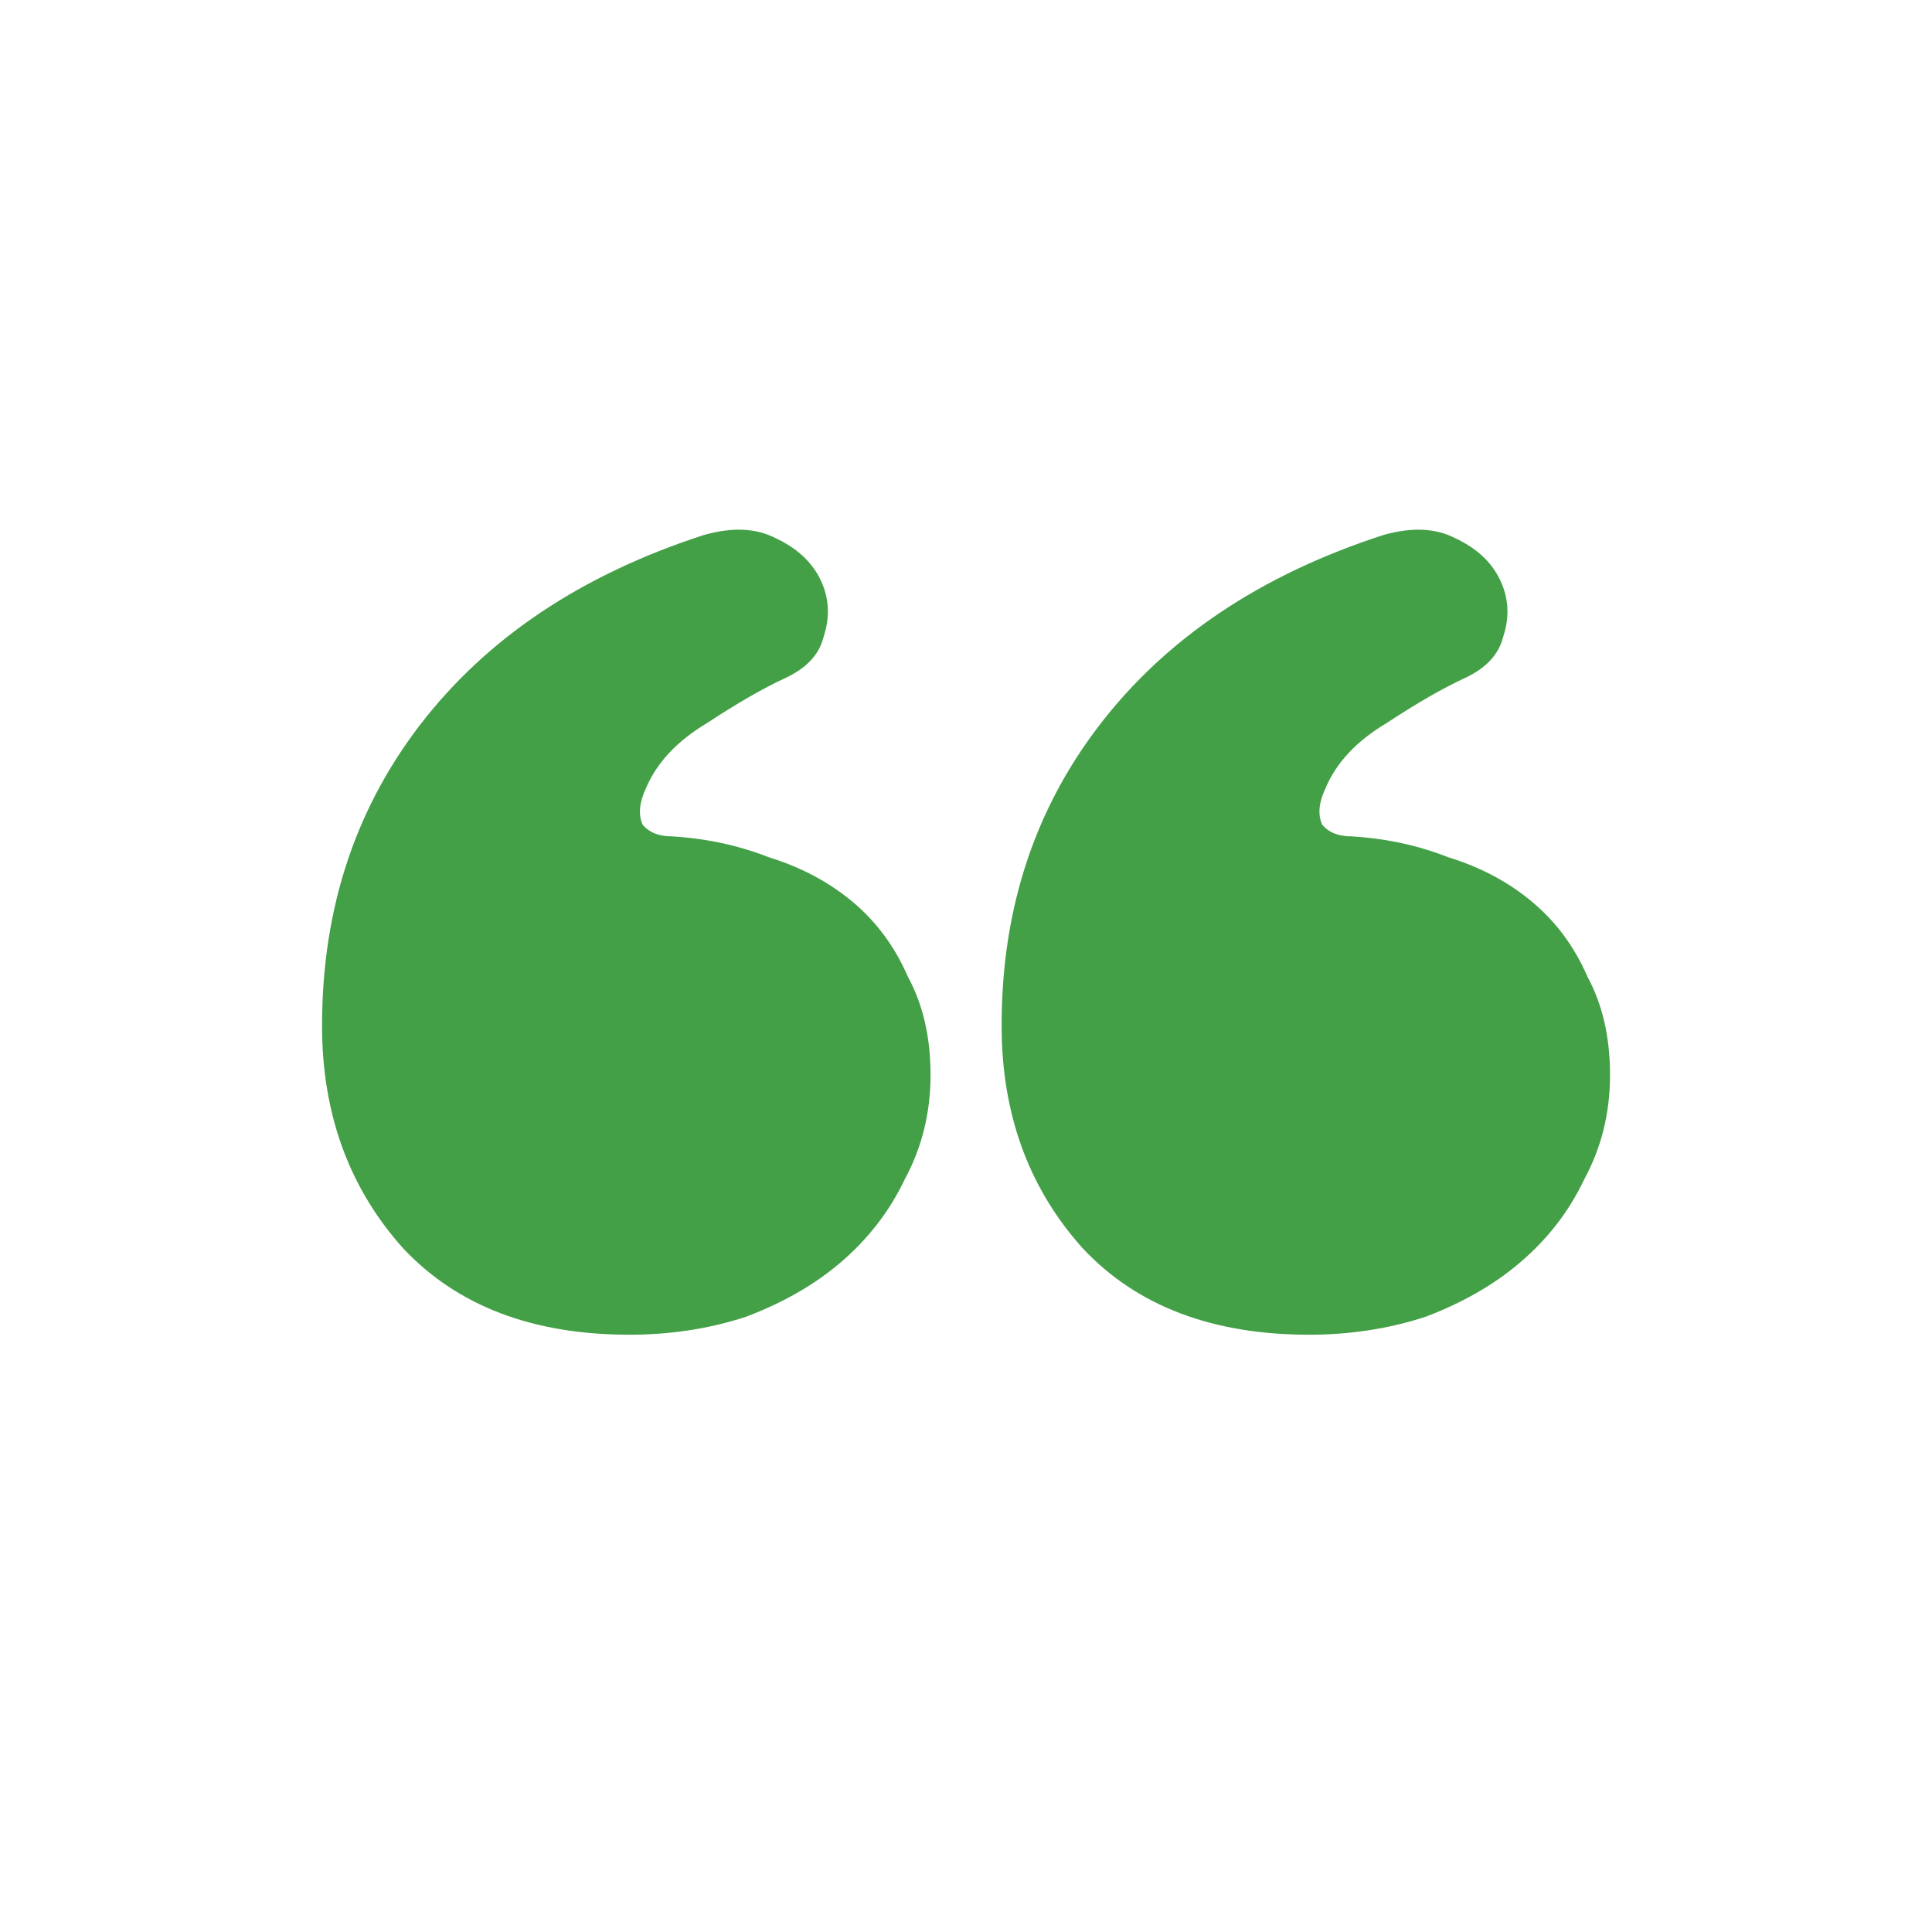 <svg width="20" height="20" viewBox="0 0 20 20" fill="none" xmlns="http://www.w3.org/2000/svg">
<g id="&#235;&#148;&#176;&#236;&#152;&#180;&#237;&#145;&#156;">
<path id="&#226;&#128;&#156;" d="M6.517 13.817C5.512 13.817 4.731 13.518 4.172 12.921C3.637 12.324 3.357 11.593 3.335 10.728C3.313 9.492 3.648 8.421 4.34 7.515C5.032 6.609 6.015 5.95 7.288 5.538C7.578 5.456 7.824 5.466 8.025 5.569C8.248 5.672 8.404 5.816 8.494 6.002C8.583 6.187 8.594 6.383 8.527 6.589C8.483 6.774 8.349 6.918 8.125 7.021C7.902 7.124 7.634 7.278 7.321 7.484C7.009 7.67 6.797 7.896 6.685 8.164C6.618 8.308 6.607 8.432 6.651 8.535C6.718 8.617 6.819 8.658 6.953 8.658C7.31 8.679 7.645 8.751 7.958 8.874C8.293 8.977 8.583 9.132 8.829 9.338C9.074 9.544 9.264 9.801 9.398 10.11C9.555 10.398 9.633 10.738 9.633 11.129C9.633 11.521 9.543 11.881 9.365 12.21C9.208 12.54 8.985 12.828 8.695 13.075C8.427 13.302 8.103 13.487 7.723 13.631C7.344 13.755 6.942 13.817 6.517 13.817ZM13.552 13.817C12.547 13.817 11.765 13.518 11.207 12.921C10.671 12.324 10.392 11.593 10.37 10.728C10.347 9.492 10.682 8.421 11.375 7.515C12.067 6.609 13.05 5.95 14.322 5.538C14.613 5.456 14.858 5.466 15.059 5.569C15.283 5.672 15.439 5.816 15.528 6.002C15.618 6.187 15.629 6.383 15.562 6.589C15.517 6.774 15.383 6.918 15.16 7.021C14.937 7.124 14.669 7.278 14.356 7.484C14.043 7.67 13.831 7.896 13.72 8.164C13.652 8.308 13.641 8.432 13.686 8.535C13.753 8.617 13.854 8.658 13.988 8.658C14.345 8.679 14.68 8.751 14.992 8.874C15.327 8.977 15.618 9.132 15.863 9.338C16.109 9.544 16.299 9.801 16.433 10.11C16.589 10.398 16.667 10.738 16.667 11.129C16.667 11.521 16.578 11.881 16.399 12.21C16.243 12.54 16.02 12.828 15.729 13.075C15.461 13.302 15.138 13.487 14.758 13.631C14.378 13.755 13.976 13.817 13.552 13.817Z" fill="#43A047"/>
</g>
</svg>
